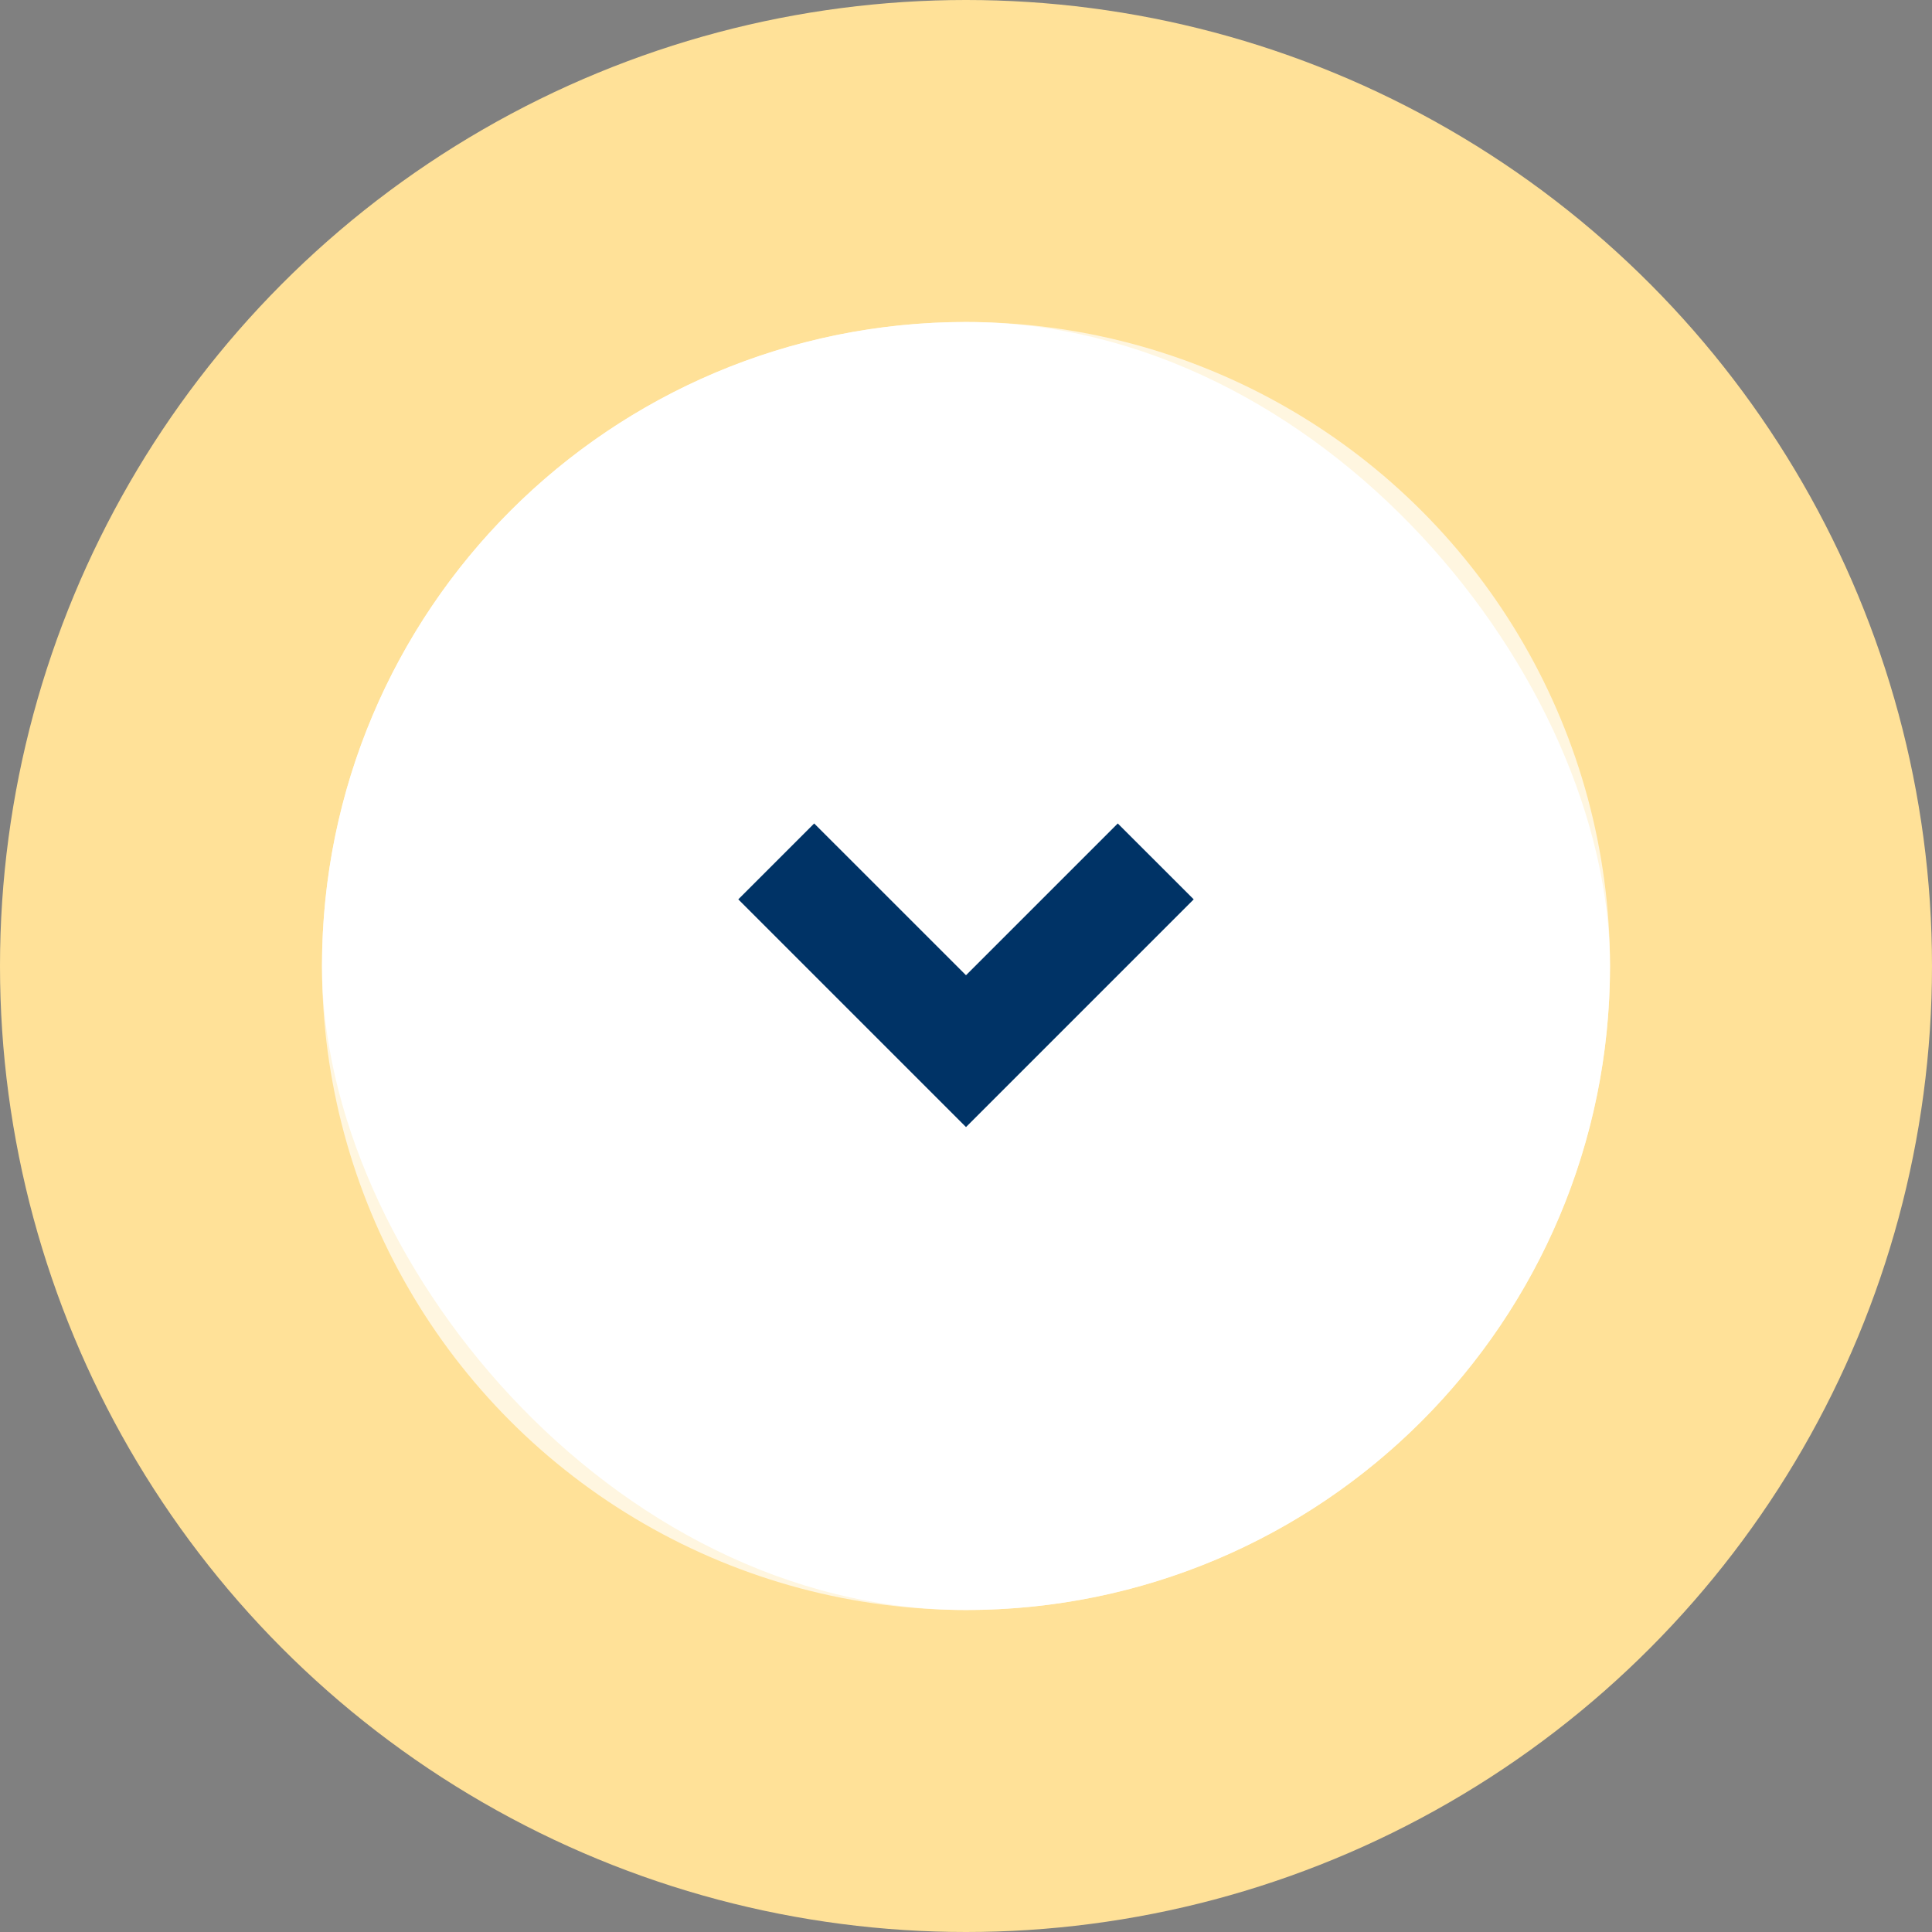 <svg width="36" height="36" viewBox="0 0 36 36" fill="none" xmlns="http://www.w3.org/2000/svg">
<rect x="0" y="0" width="36" height="36" fill="#808080" stroke="none"/>
<circle cx="18" cy="18" r="18" fill="#FFE198"/>
<circle cx="18" cy="18" r="12" fill="white" fill-opacity="0.7"/>
<rect x="6" y="6" width="24" height="24" rx="12" fill="white"/>
<path d="M18 21.001L13.757 16.758L15.171 15.344L18 18.172L20.828 15.344L22.243 16.758L18 21.001Z" fill="#003366"/>
</svg>
